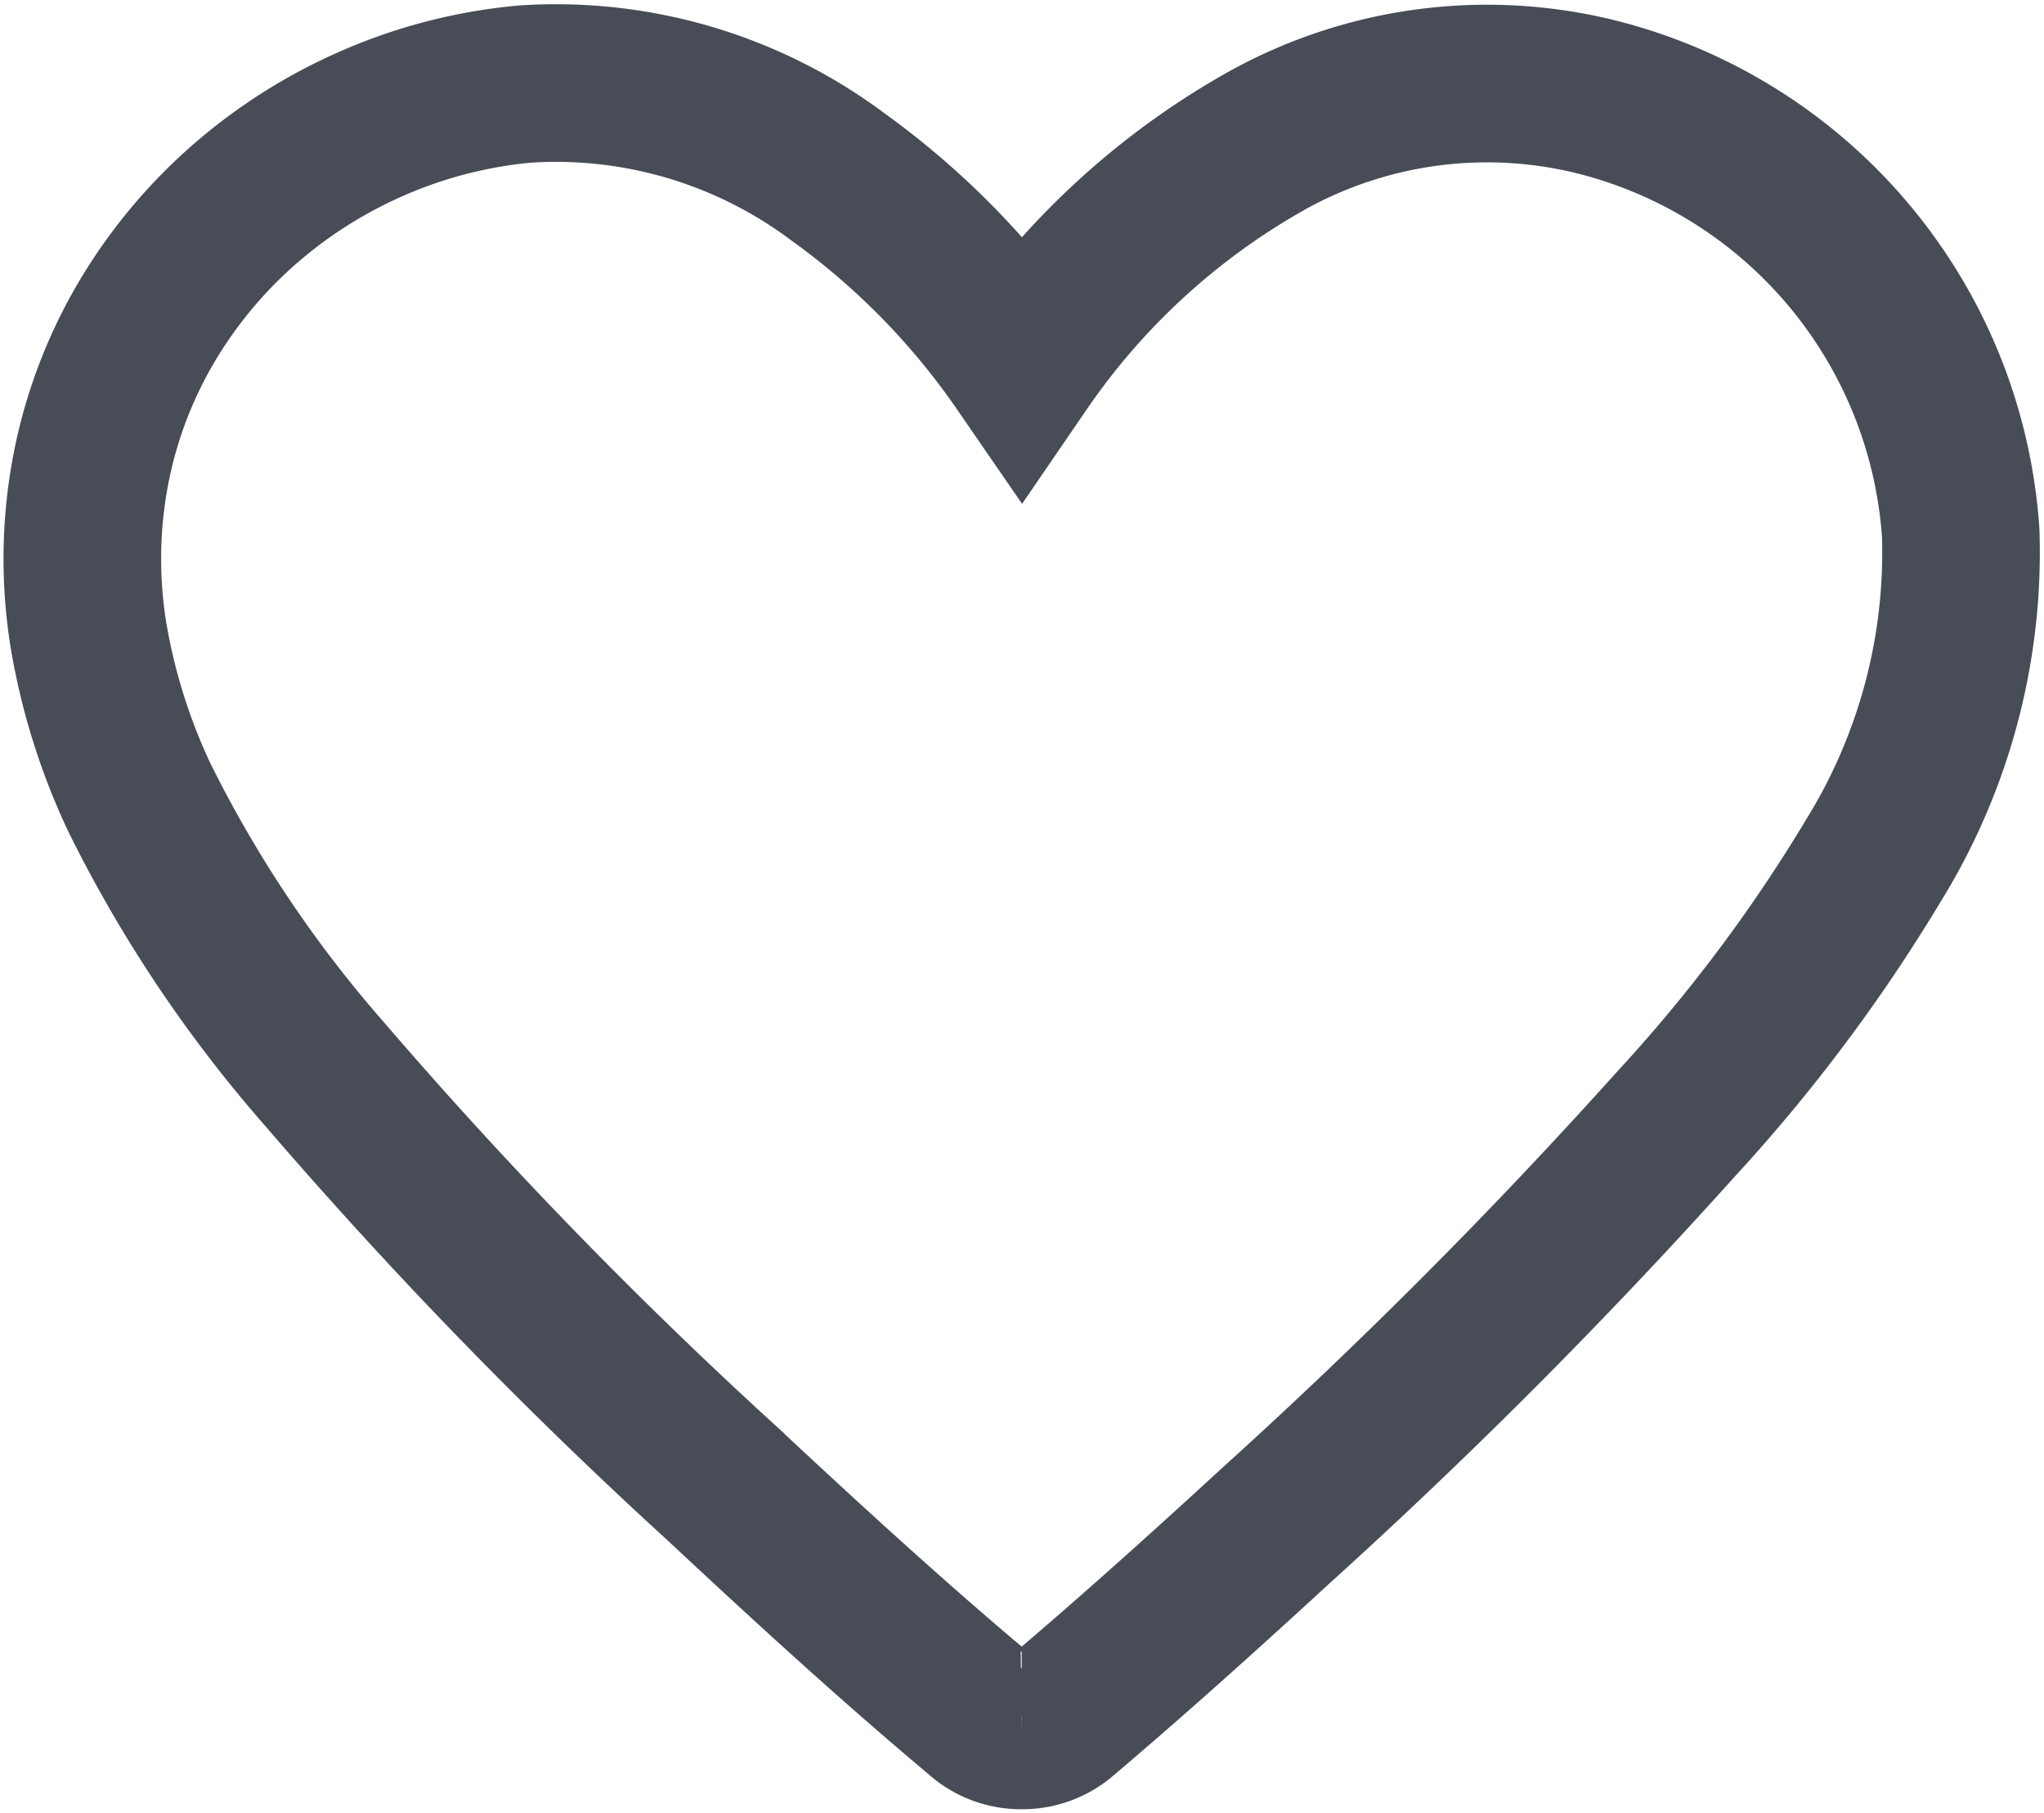 <svg id="Gruppe_811" data-name="Gruppe 811" xmlns="http://www.w3.org/2000/svg" xmlns:xlink="http://www.w3.org/1999/xlink" width="77.816" height="69" viewBox="0 0 77.816 69">
  <defs>
    <style>
      .cls-1, .cls-3 {
        fill: none;
        stroke-width: 6px;
      }

      .cls-1 {
        stroke: #707070;
      }

      .cls-2 {
        clip-path: url(#clip-path);
      }

      .cls-3 {
        stroke: #484c56;
        stroke-miterlimit: 10;
      }
    </style>
    <clipPath id="clip-path">
      <rect id="Rechteck_286" data-name="Rechteck 286" class="cls-1" width="77.816" height="69"/>
    </clipPath>
  </defs>
  <g id="Gruppe_807" data-name="Gruppe 807" class="cls-2">
    <path id="Pfad_898" data-name="Pfad 898" class="cls-3" d="M36.8,63.727h-.038a2.308,2.308,0,0,1-1.531-.555l-.069-.06-.082-.069c-3.4-2.854-6.715-5.906-9.789-8.776A179.264,179.264,0,0,1,10.235,38.761,48.787,48.787,0,0,1,3.178,28.232a23.712,23.712,0,0,1-1.941-6.169,18.118,18.118,0,0,1,.154-6.674A17.571,17.571,0,0,1,3.567,9.916,18.386,18.386,0,0,1,7.3,5.528a18.9,18.9,0,0,1,4.893-3.036,18.664,18.664,0,0,1,5.671-1.43A17.923,17.923,0,0,1,29.784,4.609a29.19,29.19,0,0,1,6.985,7.132,27.765,27.765,0,0,1,9.384-8.559A17.268,17.268,0,0,1,58.723,1.573,18.4,18.4,0,0,1,72.51,18.152a22.3,22.3,0,0,1-3.321,12.464,61.593,61.593,0,0,1-7.552,10.068,207.418,207.418,0,0,1-15.2,15.249c-3.208,2.951-5.721,5.184-8.142,7.239A2.313,2.313,0,0,1,36.8,63.727Z" transform="translate(2.135 2.137)"/>
  </g>
</svg>
